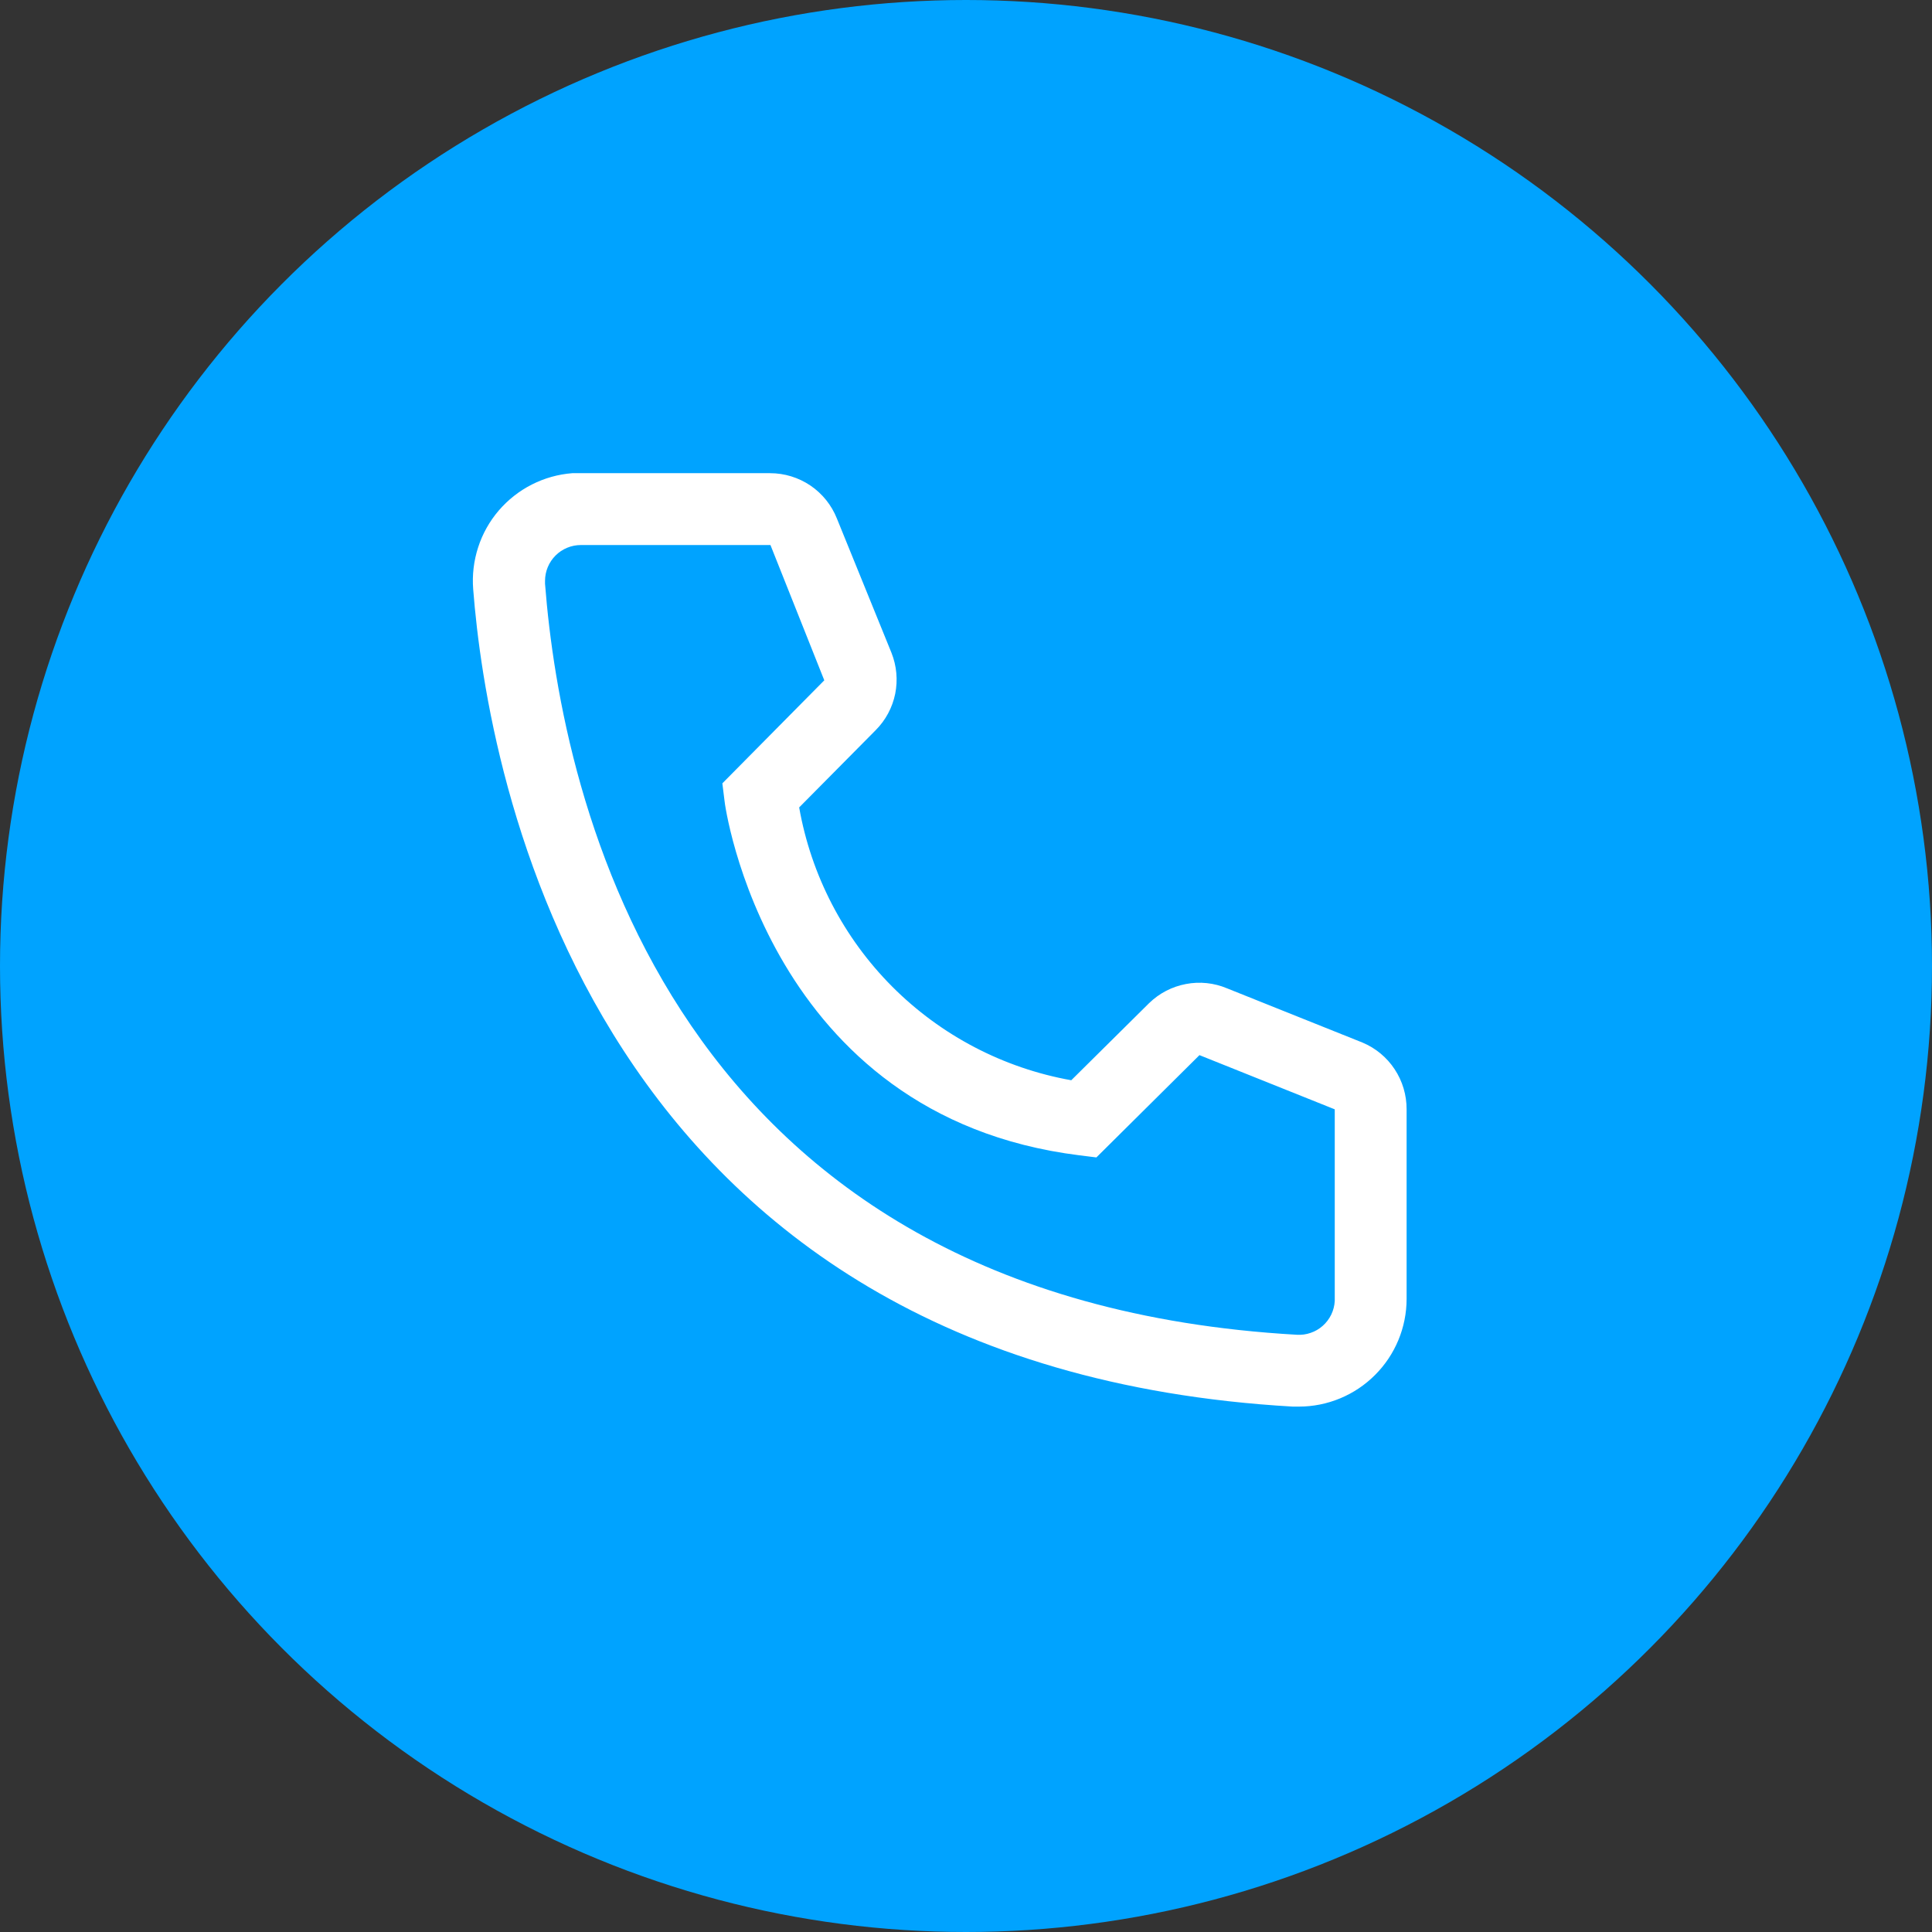 <svg width="37" height="37" viewBox="0 0 37 37" fill="none" xmlns="http://www.w3.org/2000/svg">
<rect x="0" y="0" width="37" height="37" fill="#333333" stroke="none"/>
<circle cx="18.5" cy="18.5" r="18.5" fill="#00A3FF"/>
<path d="M24.875 26.938H24.758C11.249 26.161 9.331 14.762 9.062 11.283C9.041 11.013 9.073 10.741 9.157 10.482C9.24 10.224 9.374 9.985 9.55 9.779C9.727 9.573 9.942 9.403 10.184 9.28C10.426 9.157 10.689 9.083 10.96 9.062H14.748C15.024 9.062 15.293 9.145 15.521 9.299C15.749 9.454 15.925 9.673 16.027 9.929L17.072 12.5C17.172 12.75 17.197 13.024 17.144 13.288C17.09 13.552 16.96 13.794 16.769 13.985L15.305 15.463C15.534 16.763 16.156 17.961 17.088 18.896C18.02 19.83 19.217 20.456 20.516 20.688L22.008 19.21C22.202 19.022 22.446 18.895 22.712 18.845C22.977 18.794 23.251 18.823 23.5 18.928L26.092 19.966C26.344 20.071 26.559 20.249 26.709 20.477C26.86 20.705 26.939 20.972 26.938 21.245V24.875C26.938 25.422 26.72 25.947 26.333 26.333C25.947 26.72 25.422 26.938 24.875 26.938ZM11.125 10.438C10.943 10.438 10.768 10.51 10.639 10.639C10.51 10.768 10.438 10.943 10.438 11.125V11.18C10.754 15.25 12.782 24.875 24.834 25.562C24.924 25.568 25.015 25.556 25.1 25.526C25.186 25.497 25.265 25.451 25.332 25.391C25.4 25.331 25.455 25.258 25.495 25.176C25.534 25.095 25.557 25.007 25.562 24.916V21.245L22.971 20.207L20.997 22.166L20.668 22.125C14.686 21.376 13.875 15.394 13.875 15.332L13.834 15.002L15.786 13.029L14.755 10.438H11.125Z" fill="white"/>
</svg>
